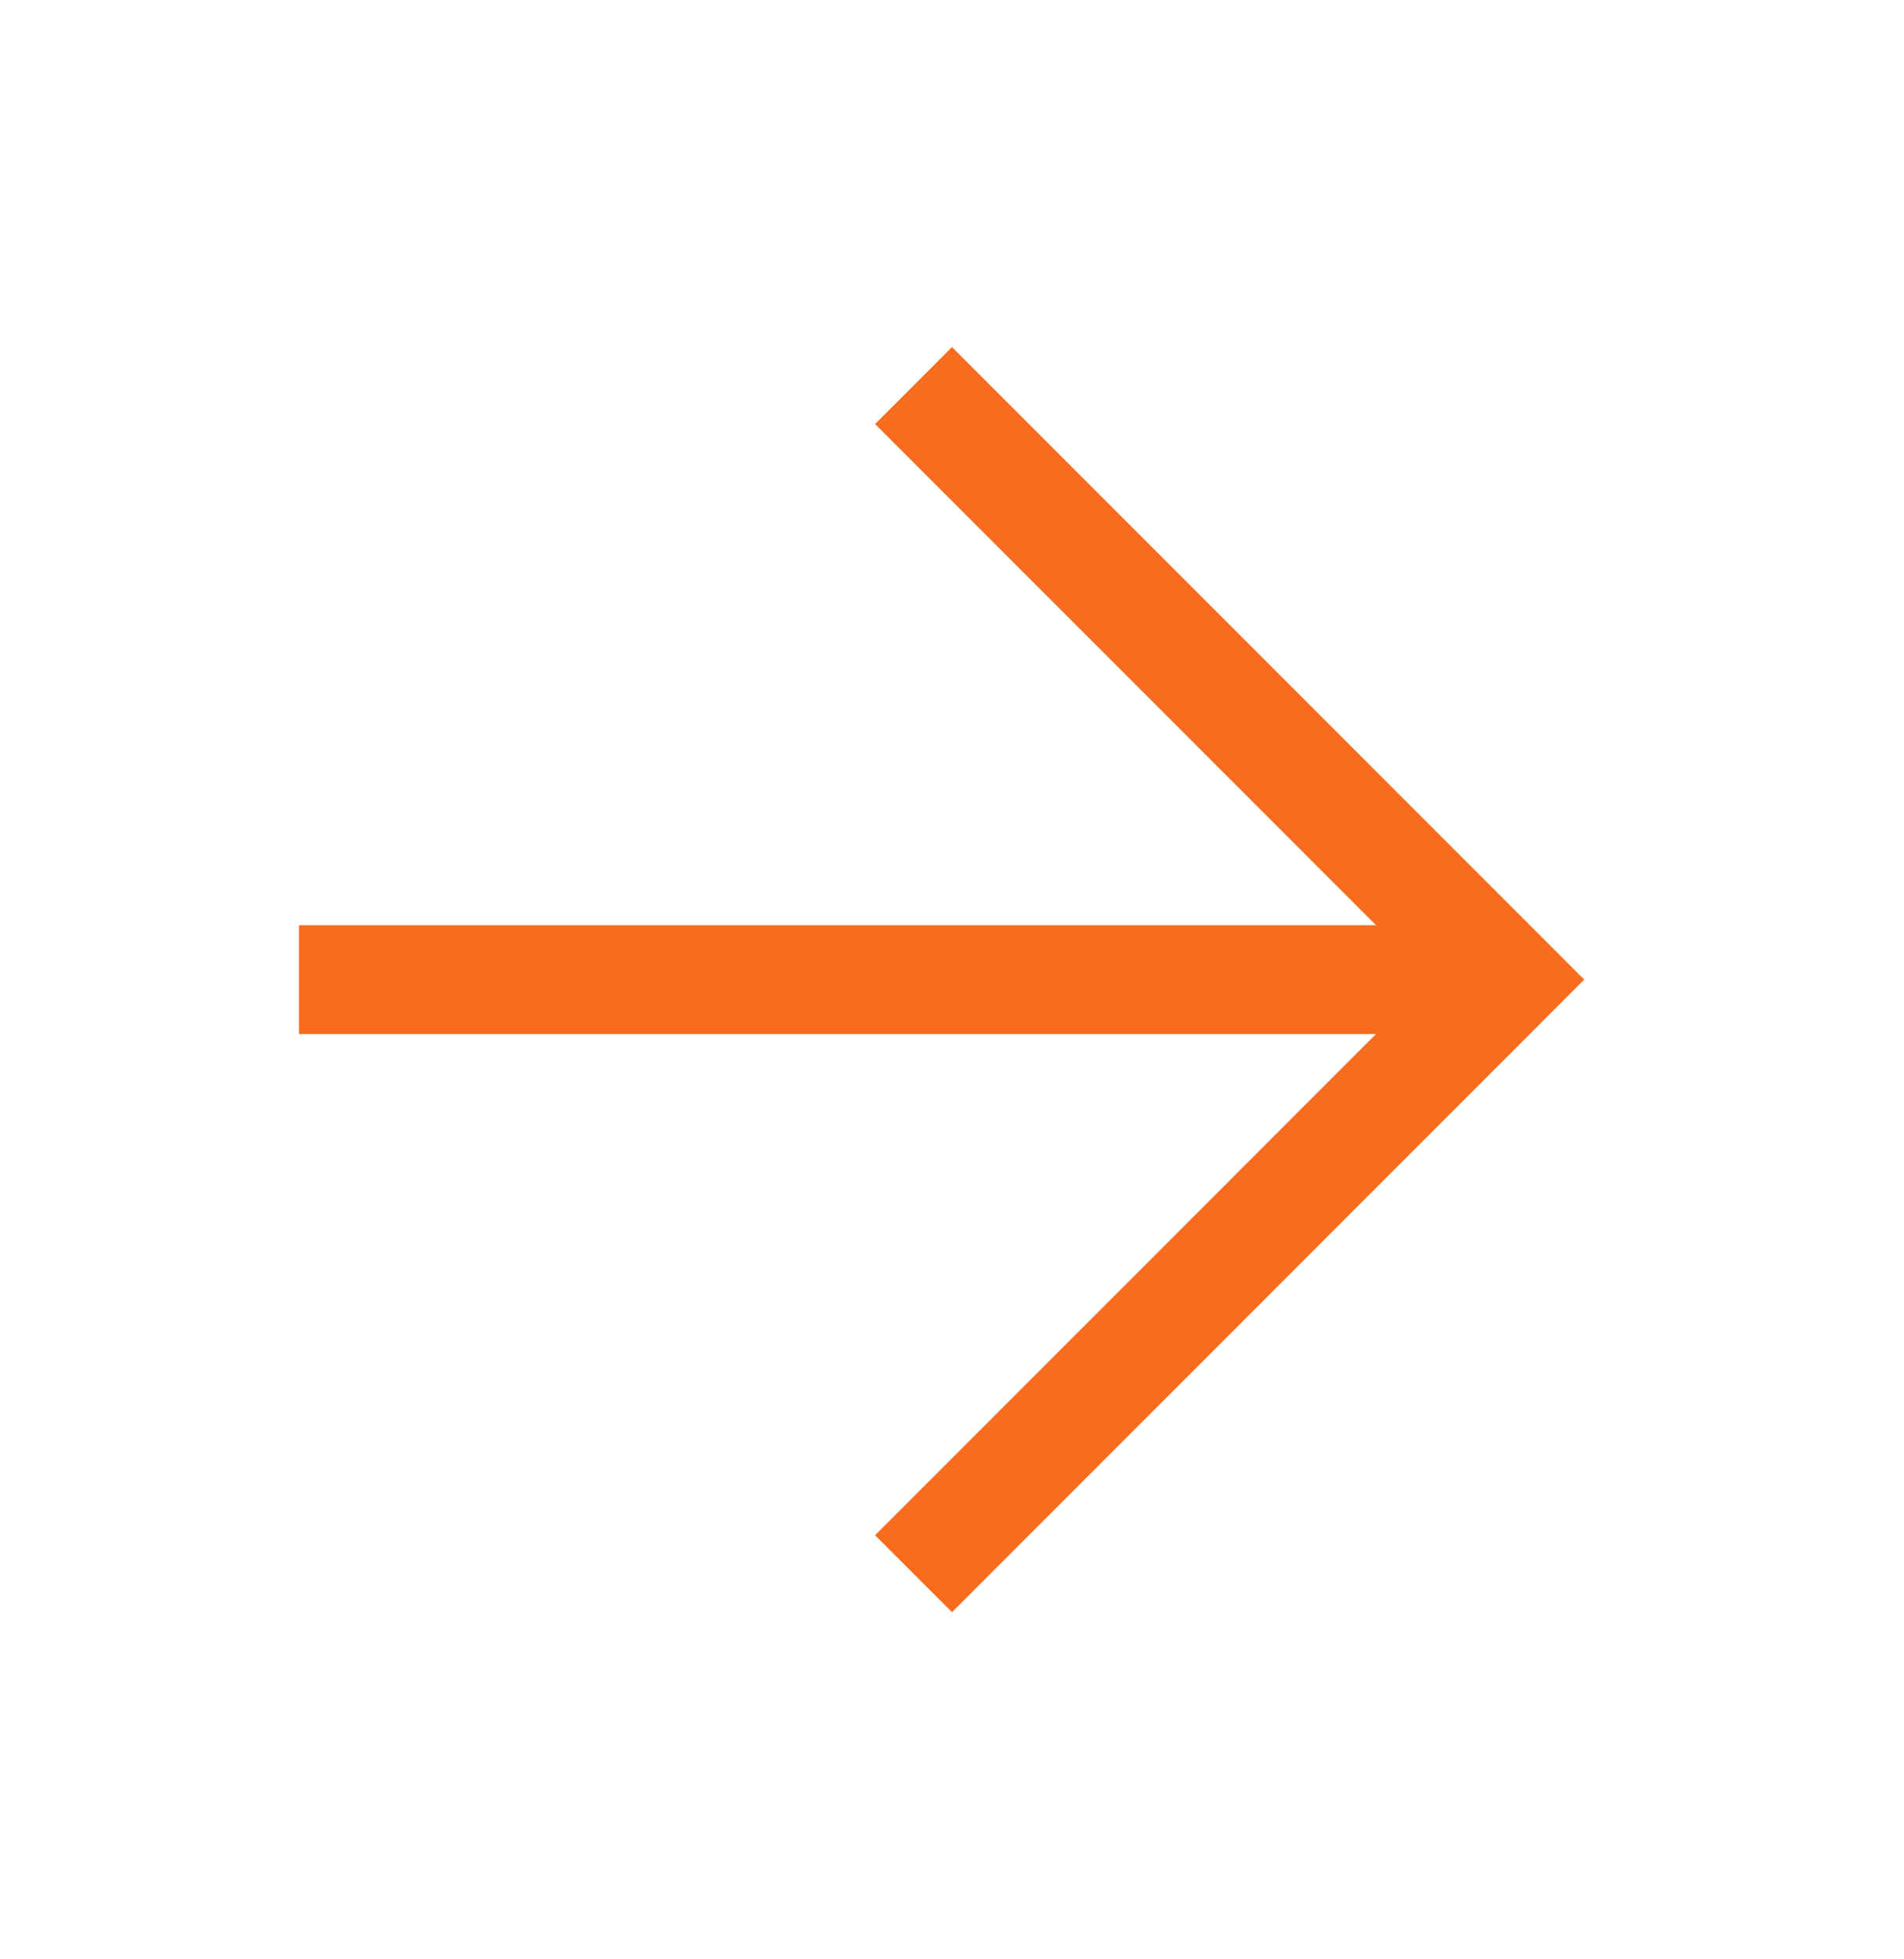 <svg width="35" height="36" viewBox="0 0 35 36" fill="none" xmlns="http://www.w3.org/2000/svg">
<path d="M6.496 18H26.913" stroke="#F96C1E" stroke-width="2" stroke-linecap="square"/>
<path d="M17.5 7.791L27.708 17.999L17.5 28.208" stroke="#F96C1E" stroke-width="2" stroke-linecap="square"/>
</svg>
